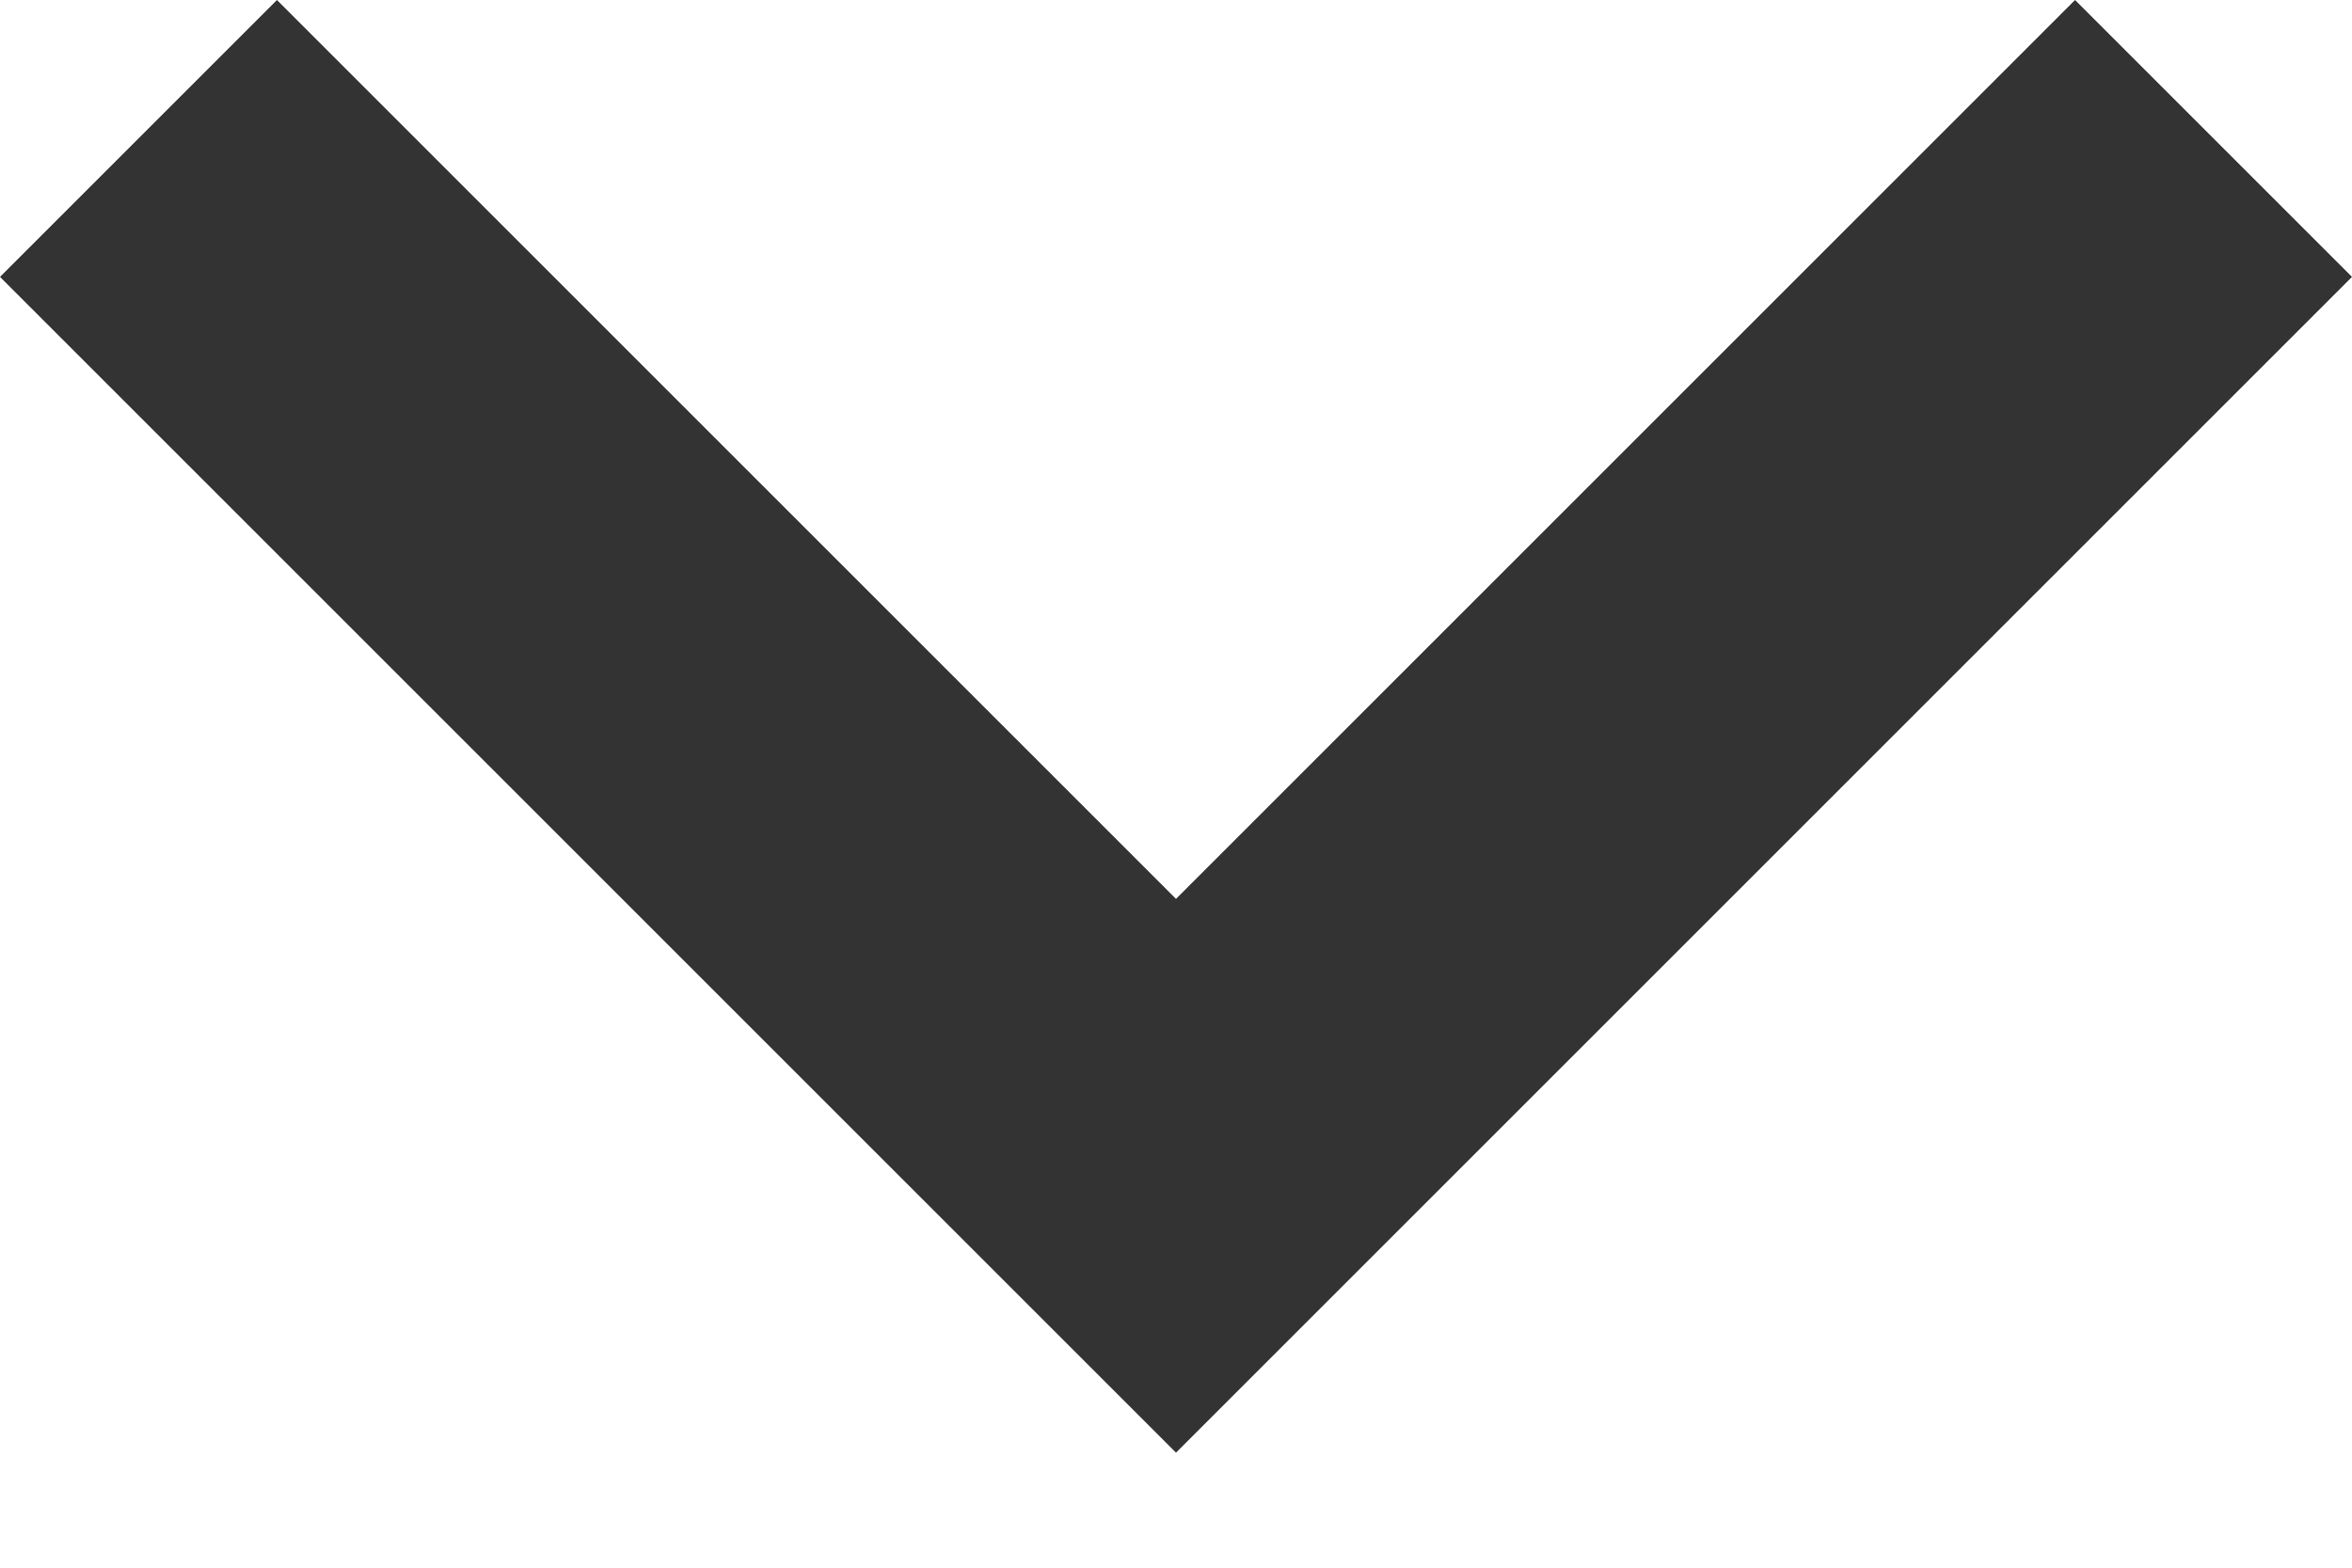 <svg width="12" height="8" viewBox="0 0 12 8" fill="none" xmlns="http://www.w3.org/2000/svg">
<path d="M0 1.413L1.413 0L6 4.587L10.587 1.09391e-07L12 1.413L6 7.413L0 1.413Z" fill="#333333"/>
</svg>
